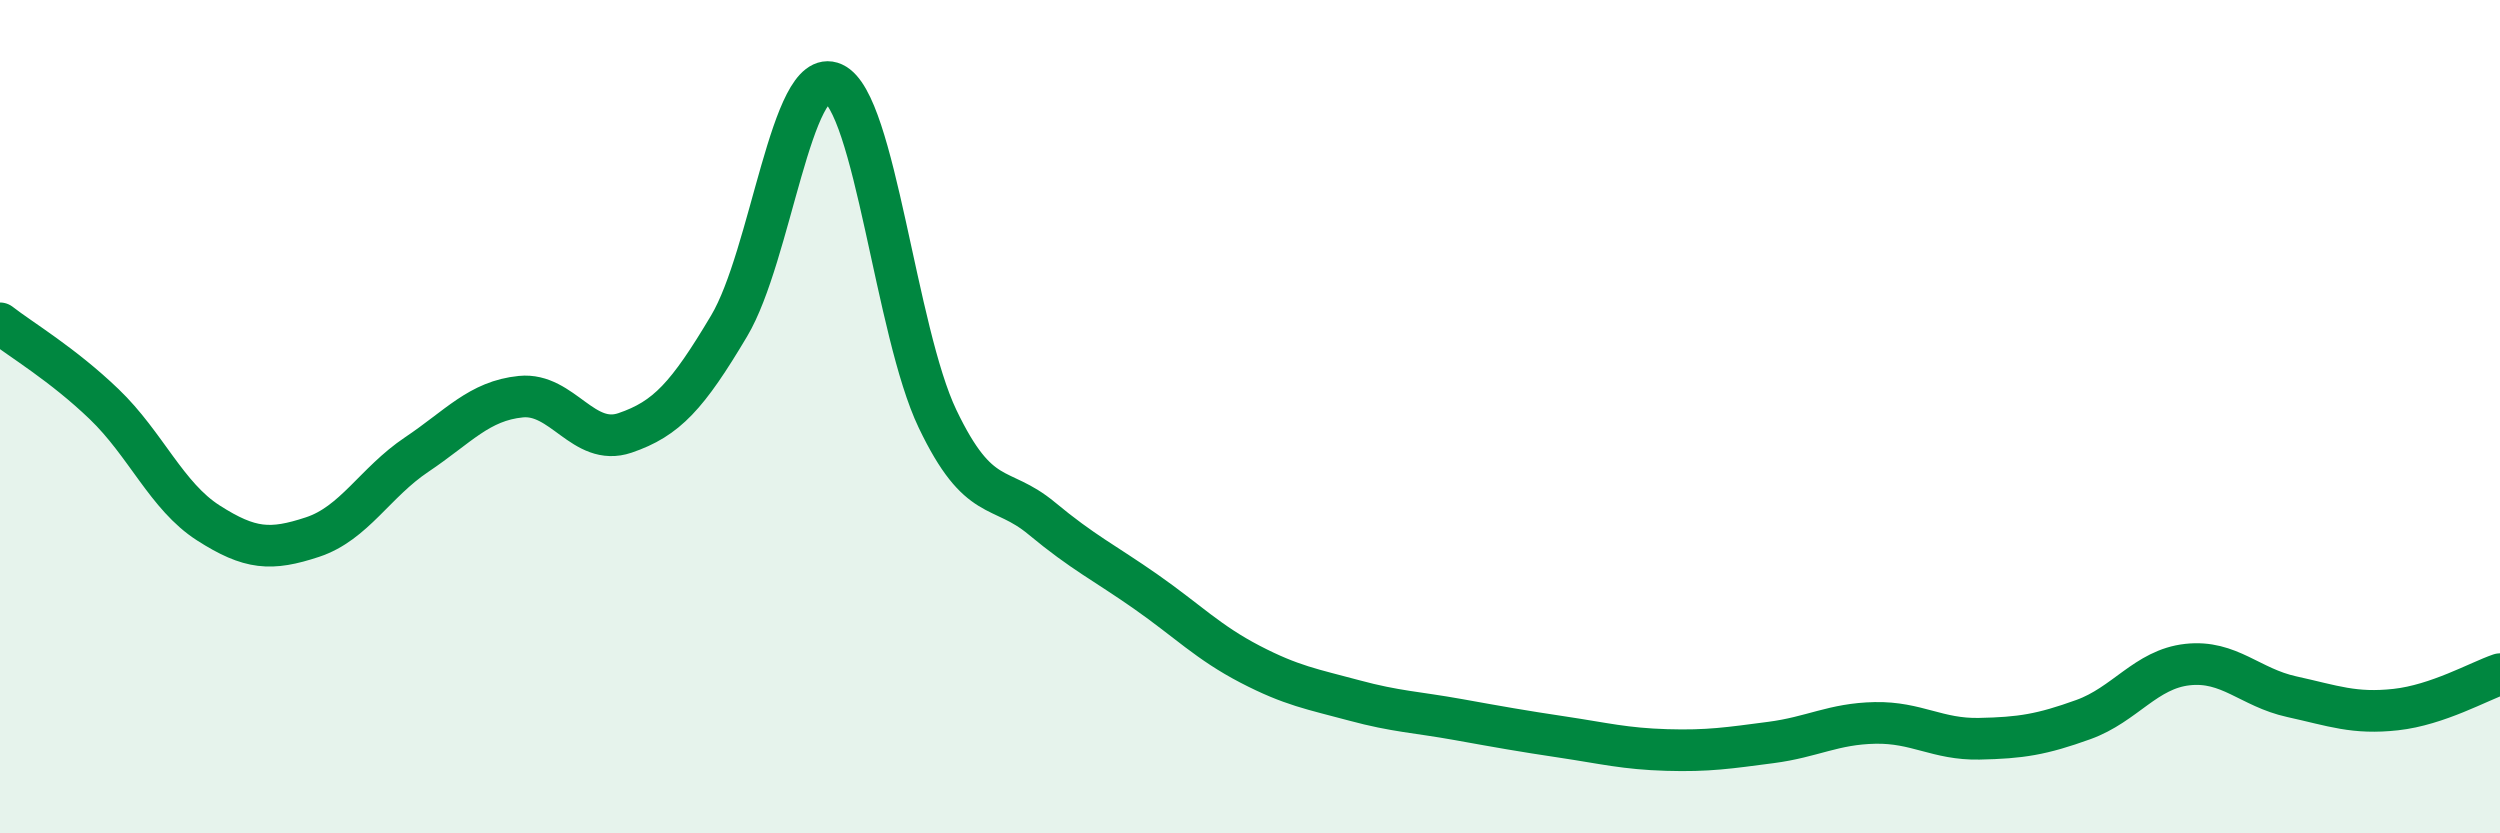 
    <svg width="60" height="20" viewBox="0 0 60 20" xmlns="http://www.w3.org/2000/svg">
      <path
        d="M 0,7.76 C 0.5,8.15 1.5,8.74 2.5,9.7 C 3.5,10.66 4,11.91 5,12.55 C 6,13.19 6.5,13.22 7.5,12.89 C 8.5,12.56 9,11.58 10,10.91 C 11,10.24 11.5,9.62 12.5,9.52 C 13.5,9.42 14,10.73 15,10.39 C 16,10.05 16.5,9.5 17.5,7.82 C 18.5,6.14 19,1.55 20,2 C 21,2.45 21.5,7.96 22.5,10.05 C 23.5,12.14 24,11.61 25,12.44 C 26,13.27 26.5,13.5 27.5,14.2 C 28.5,14.9 29,15.42 30,15.94 C 31,16.46 31.5,16.54 32.5,16.81 C 33.5,17.08 34,17.09 35,17.27 C 36,17.45 36.5,17.54 37.5,17.69 C 38.5,17.84 39,17.97 40,18 C 41,18.03 41.5,17.95 42.5,17.82 C 43.5,17.69 44,17.37 45,17.35 C 46,17.33 46.5,17.75 47.5,17.73 C 48.5,17.71 49,17.63 50,17.27 C 51,16.91 51.5,16.06 52.5,15.95 C 53.5,15.84 54,16.5 55,16.72 C 56,16.94 56.5,17.14 57.5,17.03 C 58.5,16.92 59.5,16.35 60,16.18L60 20L0 20Z"
        fill="#008740"
        opacity="0.1"
        stroke-linecap="round"
        stroke-linejoin="round"
      />
      <path
        d="M 0,7.76 C 0.5,8.15 1.5,8.74 2.5,9.7 C 3.5,10.66 4,11.91 5,12.55 C 6,13.19 6.5,13.22 7.5,12.89 C 8.5,12.56 9,11.58 10,10.91 C 11,10.24 11.5,9.62 12.5,9.52 C 13.5,9.42 14,10.73 15,10.39 C 16,10.05 16.5,9.5 17.5,7.82 C 18.5,6.14 19,1.55 20,2 C 21,2.45 21.5,7.96 22.5,10.05 C 23.5,12.14 24,11.61 25,12.44 C 26,13.27 26.5,13.5 27.5,14.2 C 28.5,14.9 29,15.42 30,15.94 C 31,16.46 31.5,16.54 32.5,16.81 C 33.5,17.08 34,17.09 35,17.27 C 36,17.45 36.5,17.54 37.5,17.69 C 38.5,17.84 39,17.97 40,18 C 41,18.03 41.5,17.95 42.5,17.82 C 43.5,17.69 44,17.37 45,17.35 C 46,17.33 46.5,17.75 47.5,17.73 C 48.5,17.71 49,17.63 50,17.27 C 51,16.91 51.5,16.06 52.5,15.95 C 53.5,15.84 54,16.5 55,16.72 C 56,16.94 56.5,17.14 57.5,17.03 C 58.5,16.92 59.5,16.35 60,16.18"
        stroke="#008740"
        stroke-width="1"
        fill="none"
        stroke-linecap="round"
        stroke-linejoin="round"
      />
    </svg>
  